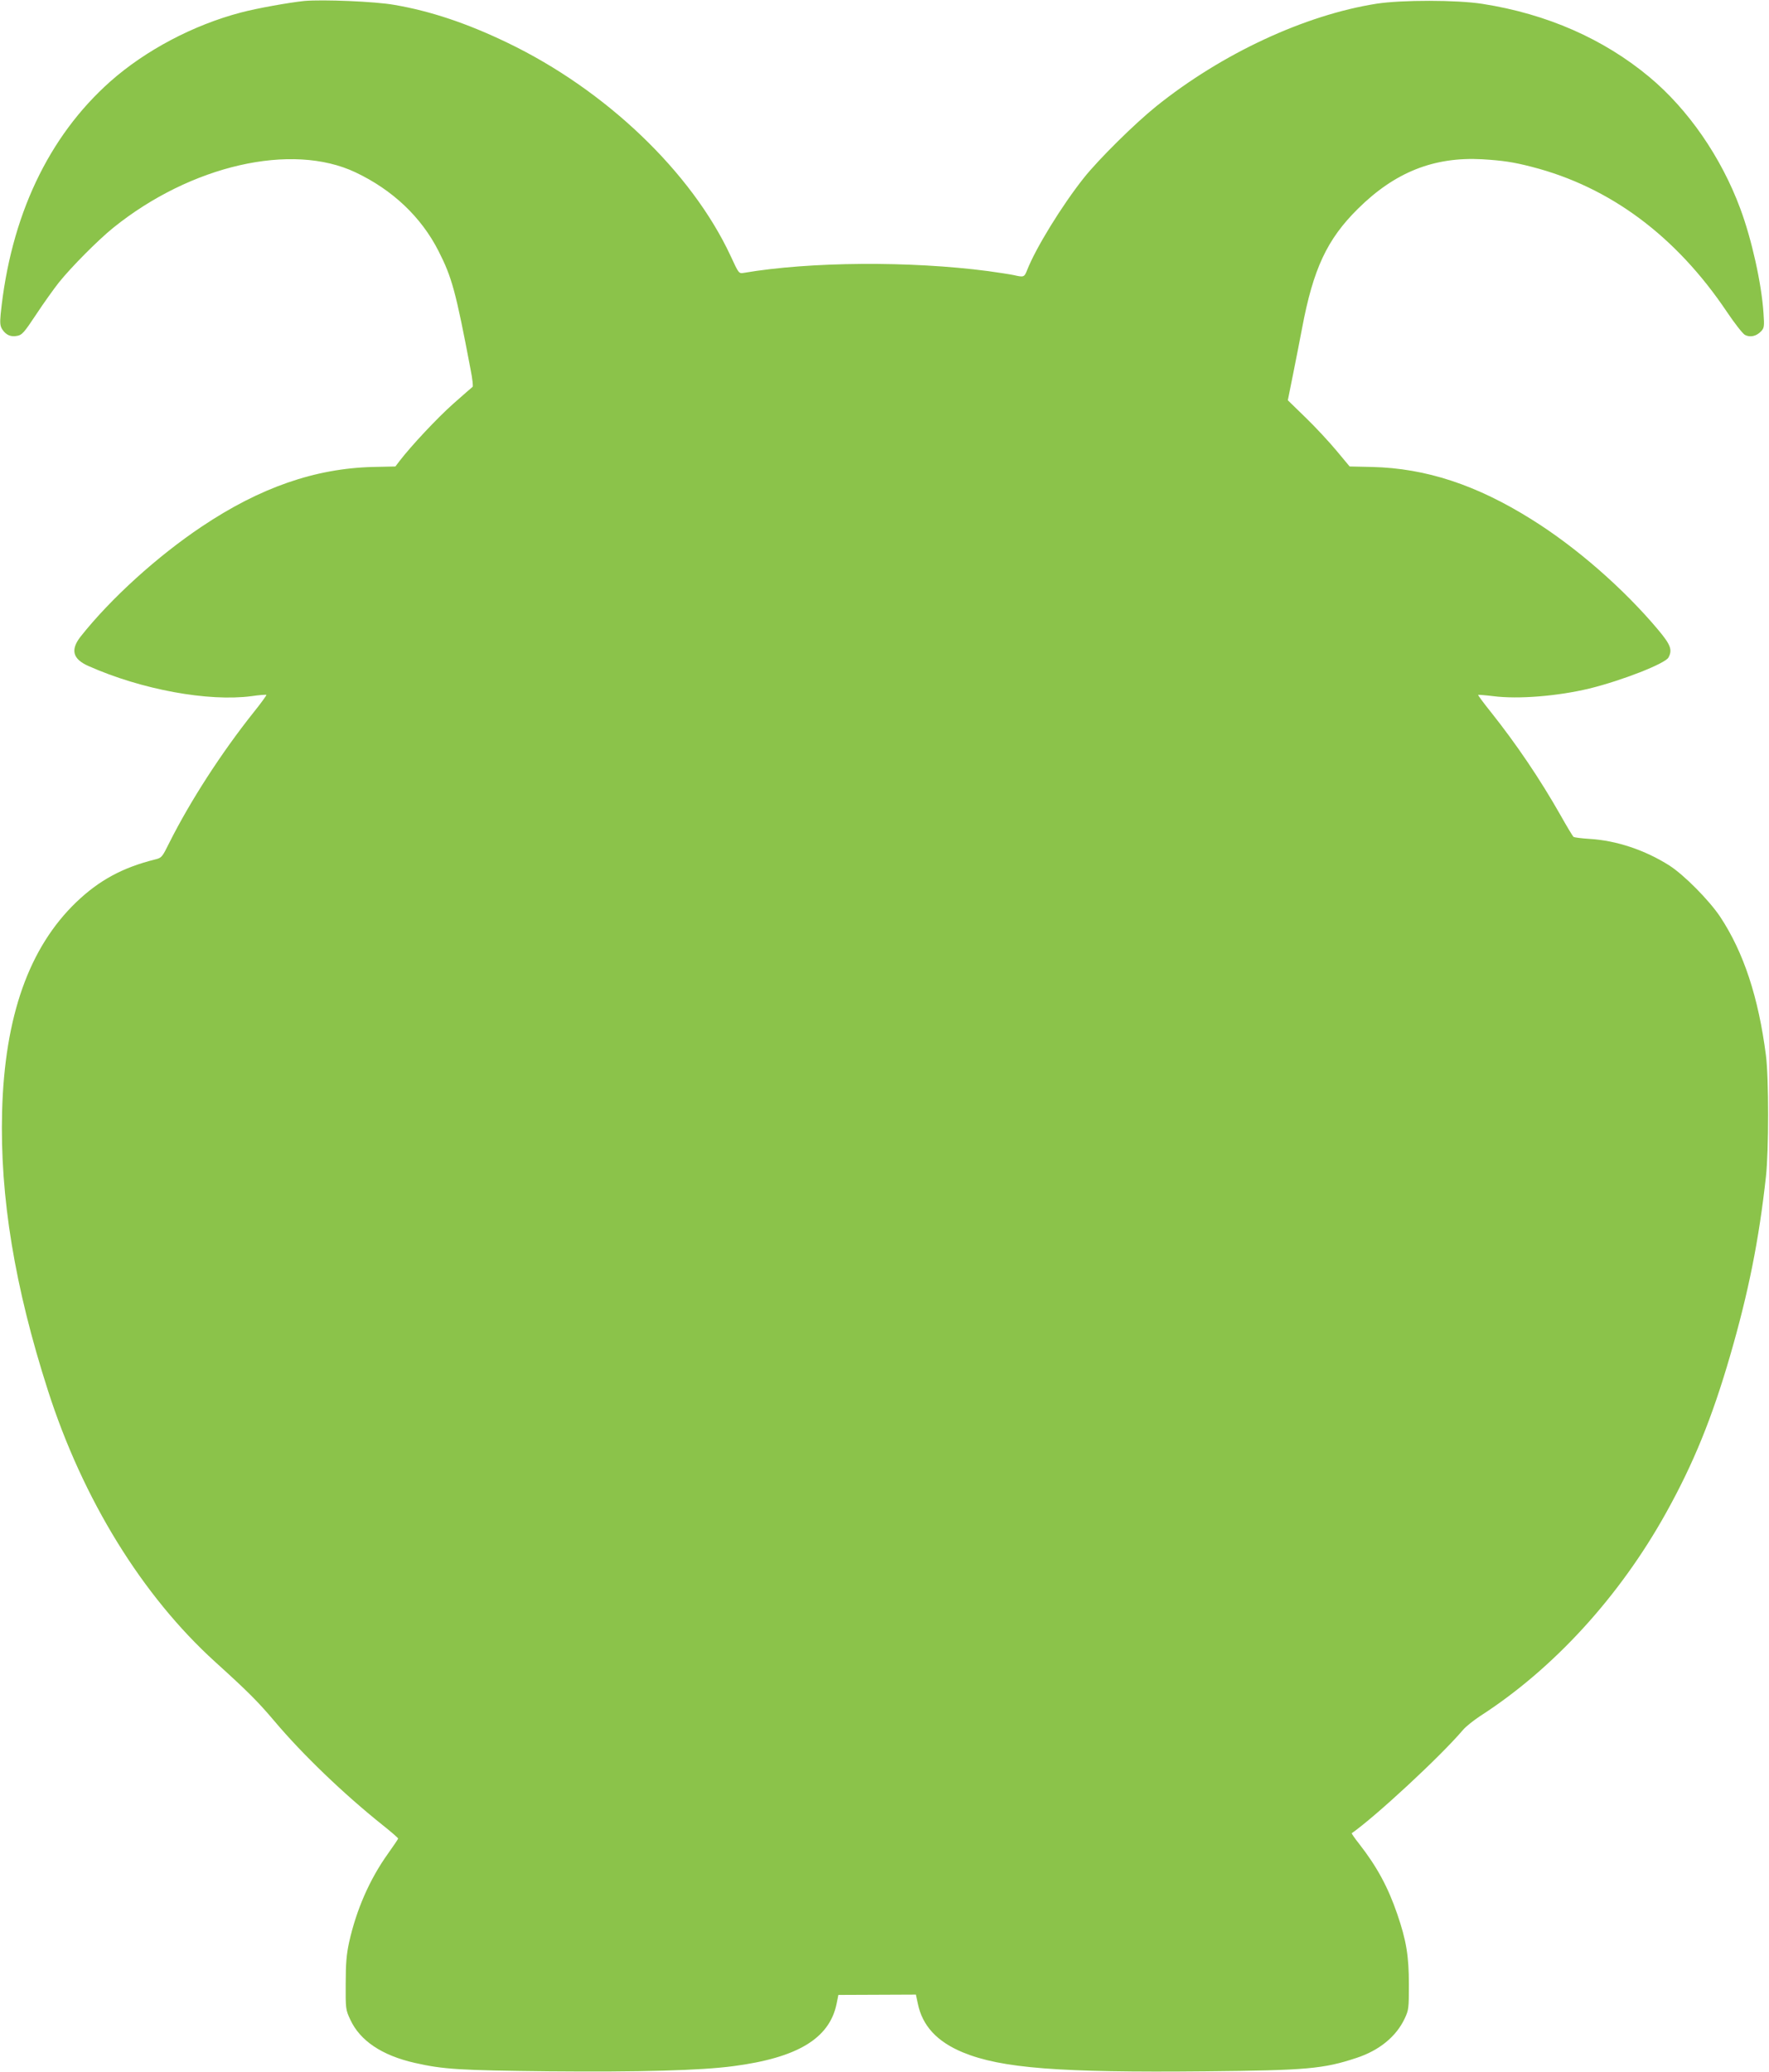 <?xml version="1.0" standalone="no"?>
<!DOCTYPE svg PUBLIC "-//W3C//DTD SVG 20010904//EN"
 "http://www.w3.org/TR/2001/REC-SVG-20010904/DTD/svg10.dtd">
<svg version="1.0" xmlns="http://www.w3.org/2000/svg"
 width="1093pt" height="1280pt" viewBox="0 0 1093 1280"
 preserveAspectRatio="xMidYMid meet">
<g transform="translate(0,1280) scale(0.1,-0.1)"
fill="#8bc34a" stroke="none">
<path d="M1880 12794 c-90 -9 -297 -46 -390 -71 -295 -77 -591 -234 -808 -426
-384 -341 -617 -835 -678 -1439 -5 -54 -3 -73 10 -93 23 -35 53 -48 92 -40 30
5 43 20 118 133 46 70 110 159 140 197 76 95 244 264 336 338 479 386 1103
529 1497 342 228 -108 405 -275 512 -485 83 -163 107 -249 199 -735 11 -55 16
-102 12 -105 -4 -3 -58 -50 -120 -105 -100 -89 -260 -260 -332 -354 l-25 -33
-139 -3 c-357 -9 -697 -127 -1057 -368 -275 -184 -562 -444 -749 -680 -64 -82
-49 -139 49 -182 328 -146 740 -221 1007 -186 48 7 90 10 92 8 2 -2 -33 -51
-79 -108 -199 -250 -391 -547 -521 -806 -44 -89 -47 -93 -88 -103 -201 -50
-346 -129 -487 -264 -292 -281 -442 -705 -458 -1293 -14 -528 78 -1085 283
-1723 216 -674 583 -1269 1034 -1678 201 -182 263 -244 367 -367 172 -204 427
-449 665 -639 54 -43 98 -81 98 -85 0 -3 -29 -46 -64 -95 -112 -157 -194 -344
-239 -546 -16 -74 -21 -131 -21 -255 -1 -156 0 -162 28 -222 60 -131 196 -222
399 -268 175 -40 279 -46 827 -52 563 -5 939 5 1142 32 396 52 593 171 637
385 l11 55 240 1 239 1 12 -56 c28 -137 119 -235 278 -301 238 -98 594 -126
1501 -117 624 6 727 15 932 83 140 46 245 132 297 243 25 53 26 64 26 211 0
176 -16 272 -72 435 -57 166 -125 292 -235 433 -28 35 -48 65 -46 66 146 102
549 475 688 639 18 21 65 58 104 84 454 292 863 739 1151 1258 169 304 283
584 395 970 113 389 178 714 221 1105 18 157 18 616 0 750 -46 358 -137 635
-282 855 -68 102 -223 259 -315 318 -150 95 -326 154 -491 164 -50 3 -95 9
-100 12 -5 3 -42 65 -82 136 -126 222 -270 435 -428 634 -46 57 -82 106 -80
108 2 1 44 -2 93 -8 155 -20 398 0 594 47 200 49 469 154 489 192 25 47 14 78
-64 171 -213 254 -506 510 -782 682 -340 213 -652 316 -986 324 l-138 3 -80
96 c-44 53 -130 146 -191 205 l-111 108 31 154 c17 85 43 216 57 291 69 367
154 549 345 738 229 227 470 322 768 306 128 -8 191 -17 307 -47 483 -124 891
-428 1205 -896 47 -70 97 -134 111 -142 31 -17 71 -9 100 22 19 20 21 29 15
113 -12 183 -73 456 -143 644 -118 319 -323 615 -562 814 -283 236 -634 390
-1031 452 -158 25 -500 25 -655 1 -444 -70 -955 -308 -1360 -633 -133 -107
-356 -327 -449 -444 -134 -169 -295 -430 -349 -567 -18 -46 -21 -47 -82 -33
-23 5 -95 16 -160 25 -480 63 -1100 59 -1510 -11 -30 -5 -31 -3 -80 103 -241
519 -772 1027 -1380 1319 -249 120 -476 196 -700 234 -117 21 -442 34 -555 24z"/>
</g>
</svg>
